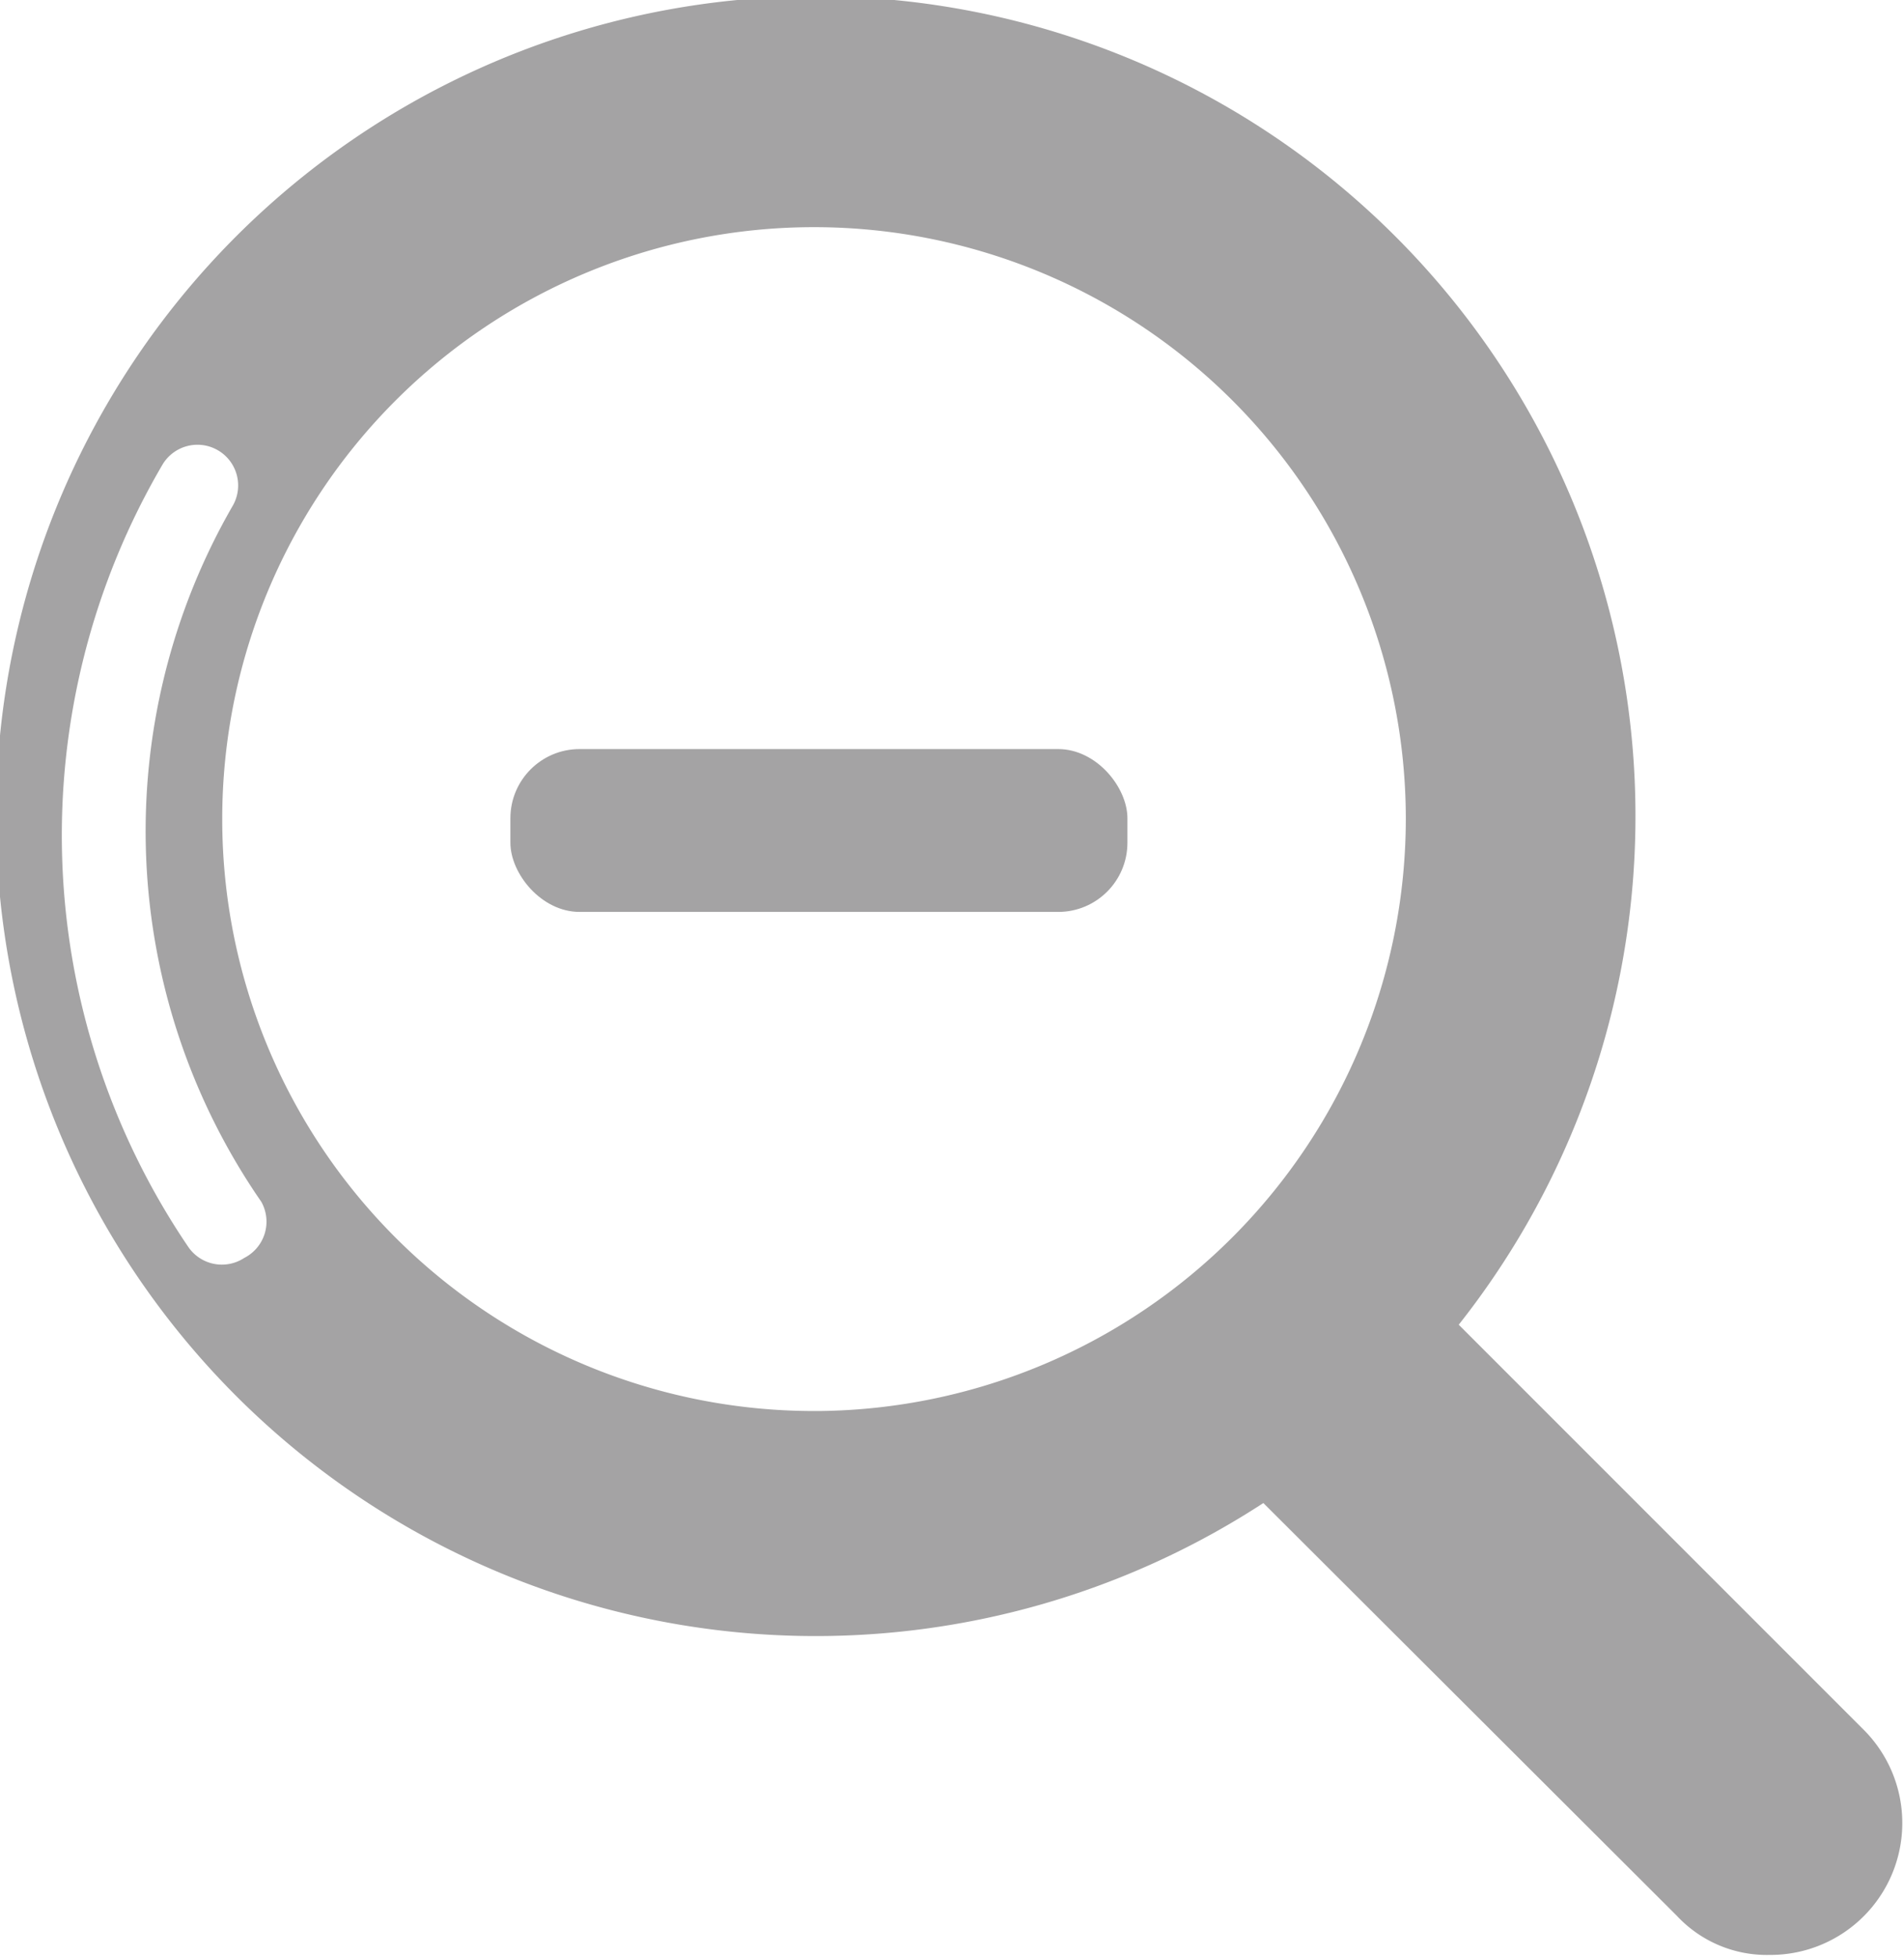 <svg id="Calque_1" data-name="Calque 1" xmlns="http://www.w3.org/2000/svg" viewBox="0 0 23.39 24.04">
  <title>Plan de travail 120</title>
  <rect x="6.27" y="9.2" width="7.58" height="2" rx="0.85" ry="0.85" fill="#a4a3a4"/>
  <path d="M22.92,21.27l-5-5a10.07,10.07,0,1,0-2.4,2.19l5.08,5.07a1.51,1.51,0,0,0,1.14.48,1.62,1.62,0,0,0,1.15-2.77ZM3,15.45a.5.5,0,0,1-.69-.14A9,9,0,0,1,2,5.7a.5.5,0,0,1,.86.51,8,8,0,0,0,.35,8.55A.5.5,0,0,1,3,15.45Zm7,1.88a7.27,7.27,0,1,1,7.27-7.27A7.28,7.28,0,0,1,10.06,17.33Z" fill="#a4a3a4"/>
</svg>

